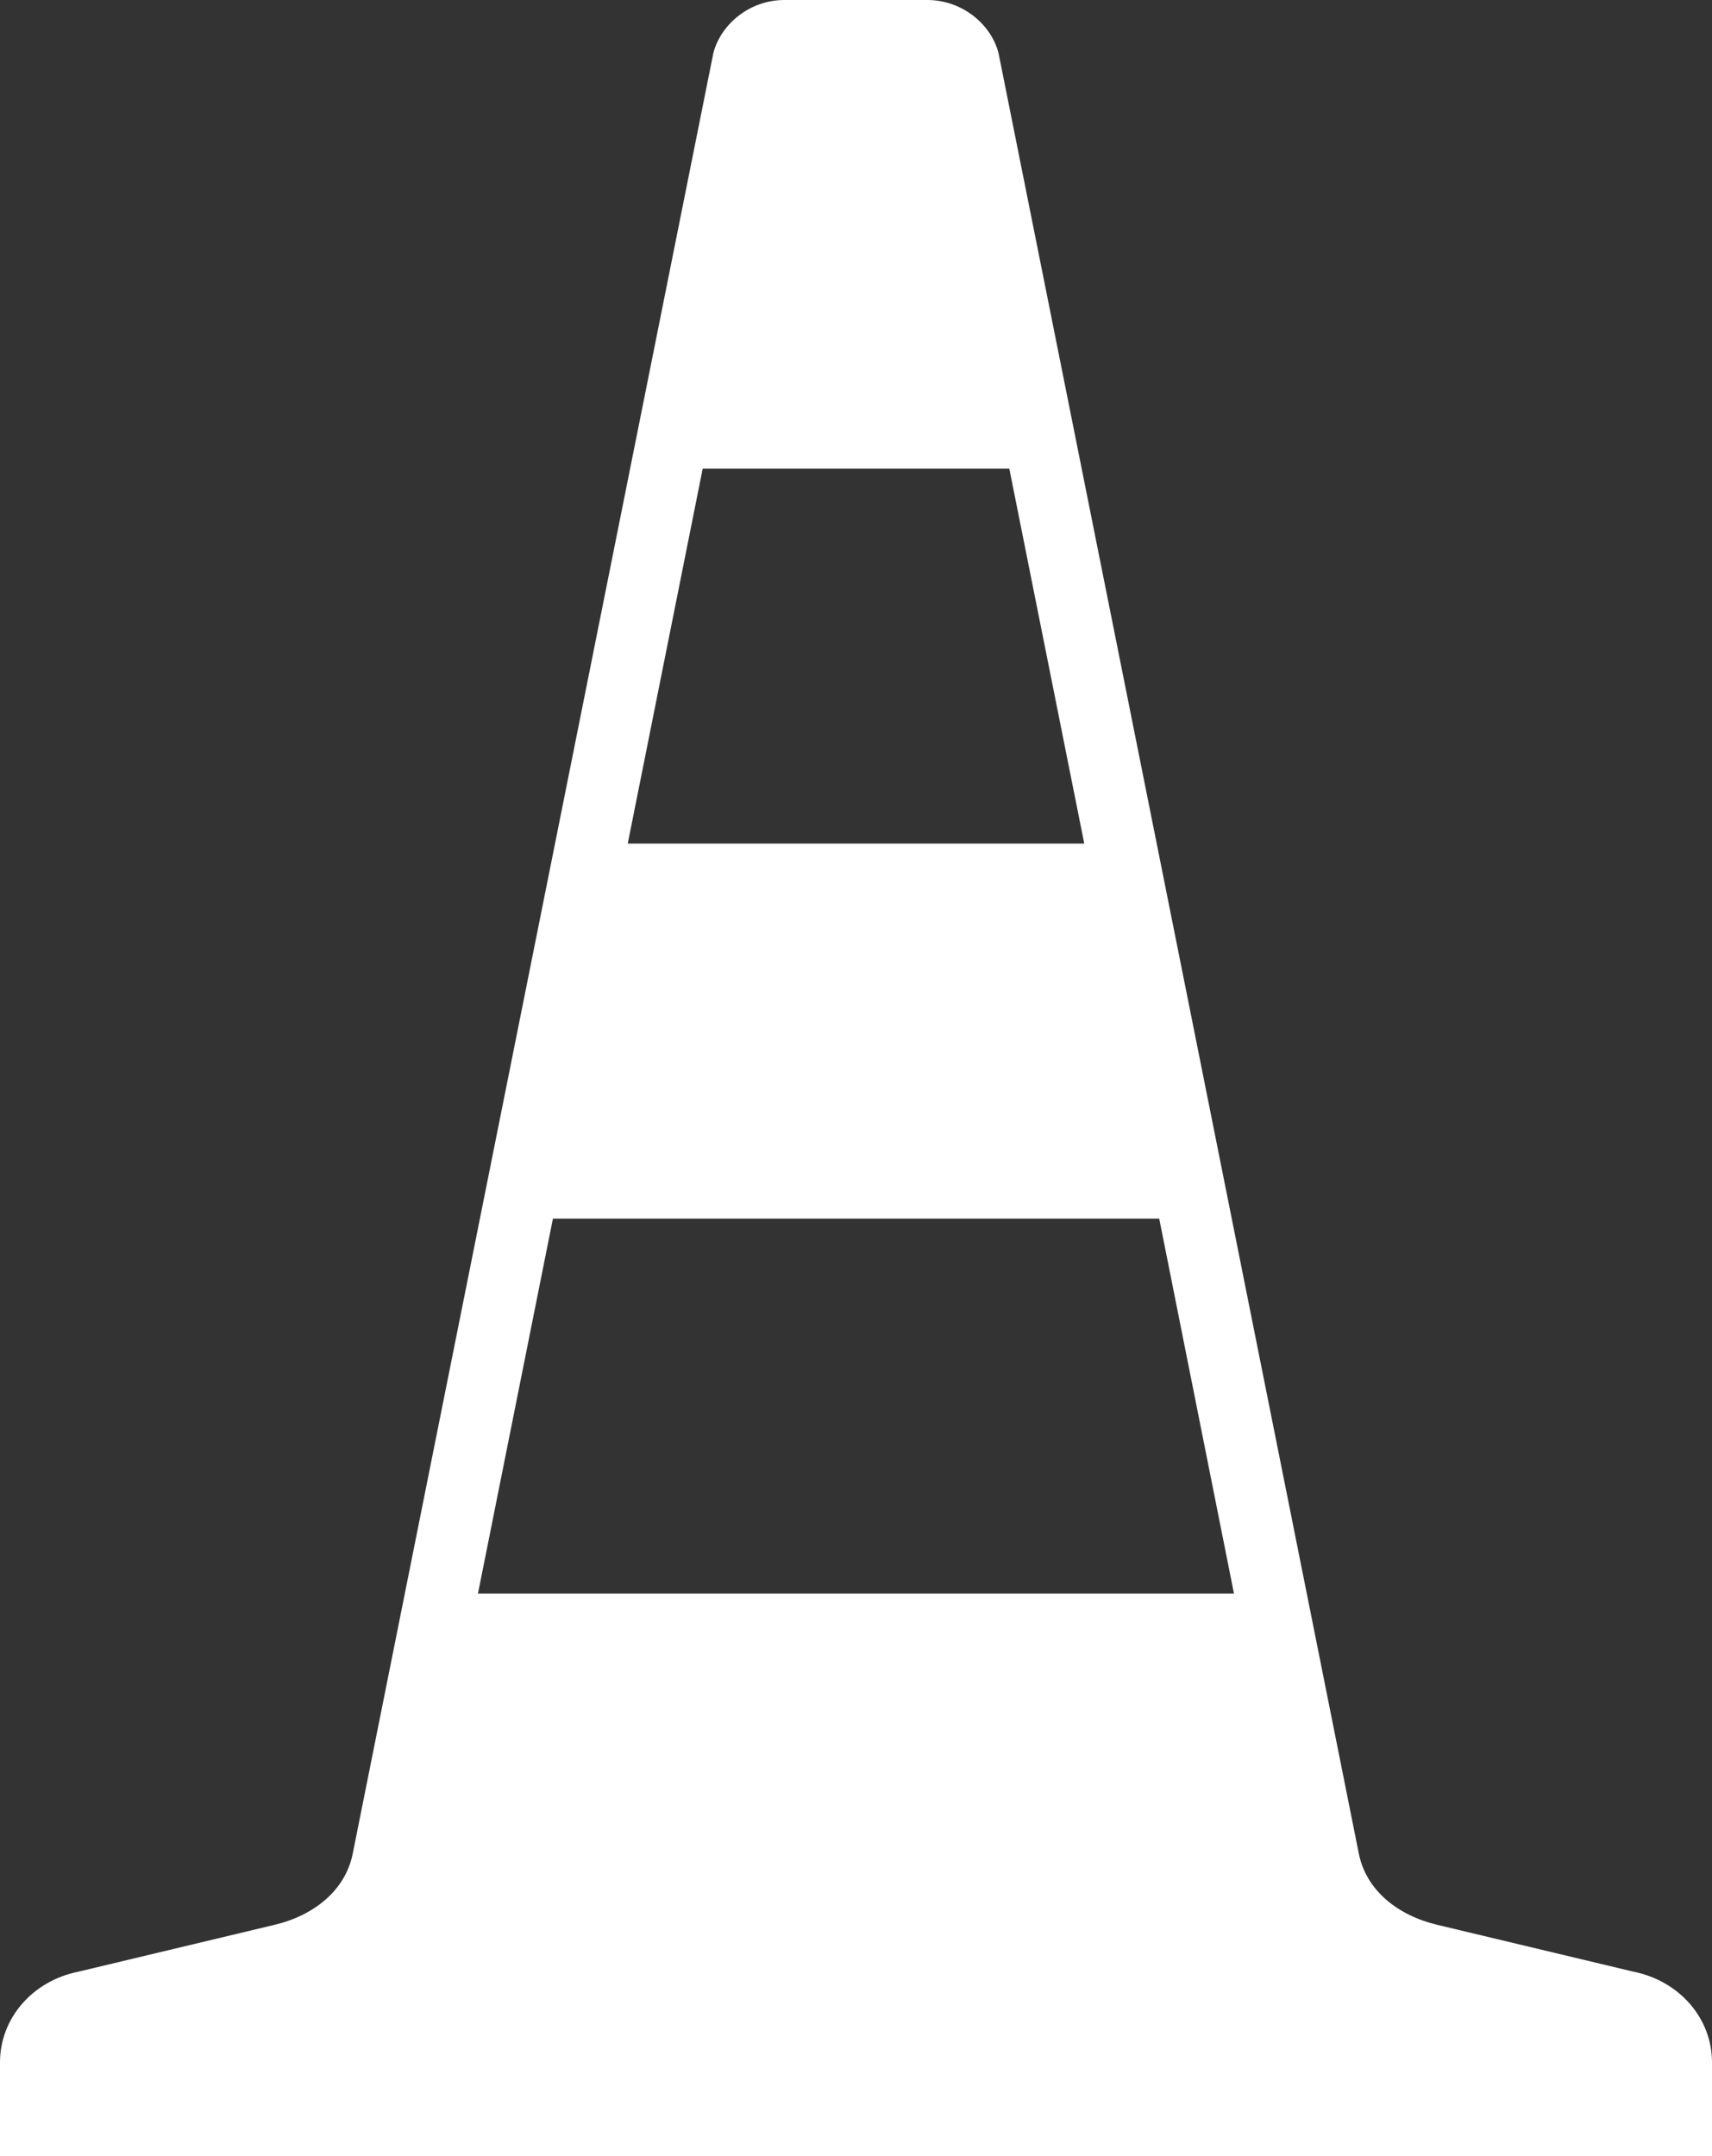 <svg xmlns="http://www.w3.org/2000/svg" width="27" height="34" viewBox="0 0 27 34" fill="none"><rect x="0" y="0" width="27" height="34" fill="#333333" stroke="none"/><path d="M0 34V32.521C0 31.833 0.506 31.239 1.235 31.092L4.33 30.353C4.949 30.206 5.452 29.81 5.565 29.22L11.25 0.838C11.363 0.395 11.81 0 12.372 0H14.623C15.186 0 15.635 0.394 15.748 0.838L21.428 29.22C21.542 29.812 22.048 30.206 22.667 30.353L25.762 31.092C26.492 31.239 27 31.832 27 32.521V34H0ZM18.282 19.217H8.72L7.538 25.129H19.461L18.282 19.217ZM15.918 7.391H11.082L9.9 13.303H17.1L15.918 7.391Z" fill="white"></path></svg>